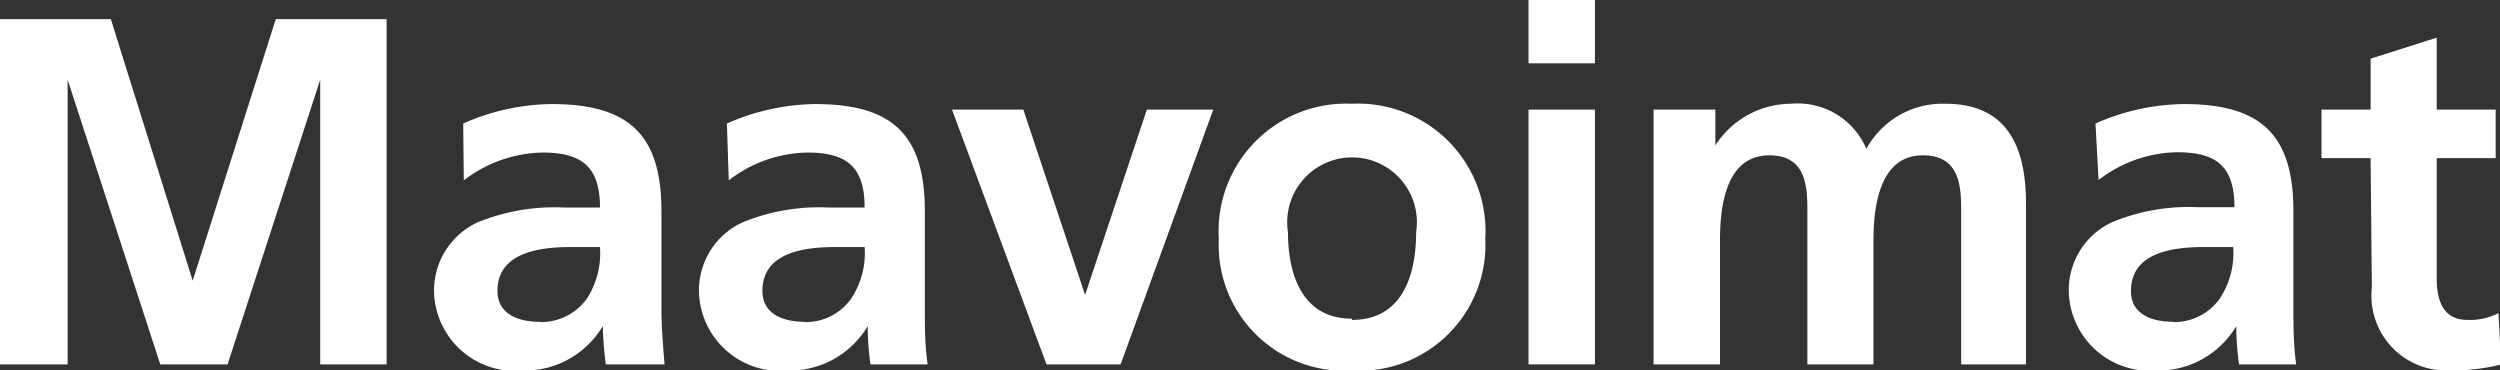 <svg xmlns="http://www.w3.org/2000/svg" viewBox="0 0 80.96 11.99">
    <rect x="0" y="0" width="80.96" height="11.99" fill="#333333" stroke="none"/>
    <g id="Kalustokuvasto">
         <path fill="#fff"  d="M0,.62H3.59L6.24,9.09h0L8.93.62h3.59V11.8H10.37V2.58h0l-3,9.22H5.19l-3-9.22,0,0V11.8H0Z"/>
         <path fill="#fff"  d="M15,4a7.26,7.26,0,0,1,2.86-.63c2.52,0,3.56,1,3.56,3.47V7.89c0,.83,0,1.46,0,2.07s.05,1.2.1,1.84H19.62a11.25,11.25,0,0,1-.1-1.24h0A2.94,2.94,0,0,1,16.94,12a2.63,2.63,0,0,1-2.88-2.45,2.43,2.43,0,0,1,1.41-2.35,6.54,6.54,0,0,1,2.77-.48h1.19c0-1.33-.6-1.78-1.86-1.78a4.3,4.3,0,0,0-2.55.9Zm2.51,6.43A1.83,1.83,0,0,0,19,9.68,2.72,2.72,0,0,0,19.43,8H18.5c-1,0-2.39.16-2.39,1.42C16.11,10.12,16.7,10.42,17.47,10.42Z"/>
         <path fill="#fff"  d="M23.54,4a7.26,7.26,0,0,1,2.86-.63c2.51,0,3.55,1,3.55,3.47V7.89c0,.83,0,1.46,0,2.07s0,1.2.09,1.84H28.19a9,9,0,0,1-.09-1.24h0A2.94,2.94,0,0,1,25.52,12a2.63,2.63,0,0,1-2.88-2.45,2.42,2.42,0,0,1,1.41-2.35,6.51,6.51,0,0,1,2.77-.48H28c0-1.33-.59-1.78-1.86-1.78a4.27,4.27,0,0,0-2.54.9Zm2.51,6.43a1.8,1.8,0,0,0,1.5-.74A2.66,2.66,0,0,0,28,8h-.93c-1,0-2.38.16-2.38,1.42C24.69,10.12,25.28,10.42,26.05,10.42Z"/>
         <path fill="#fff"  d="M30.83,3.55h2.31l2,6h0l2-6h2.15l-3,8.25H33.89Z"/>
         <path fill="#fff"  d="M43.78,3.36A4.13,4.13,0,0,1,48.1,7.73,4.08,4.08,0,0,1,43.78,12a4.07,4.07,0,0,1-4.31-4.26A4.13,4.13,0,0,1,43.78,3.36Zm0,7c1.65,0,2.08-1.47,2.08-2.84a2.1,2.1,0,1,0-4.15,0C41.71,8.84,42.14,10.32,43.78,10.32Z"/>
         <path fill="#fff"  d="M49.5,0h2.15V2.05H49.5Zm0,3.55h2.15V11.8H49.5Z"/>
         <path fill="#fff"  d="M53.55,3.55h2V4.71h0A2.92,2.92,0,0,1,58,3.36a2.41,2.41,0,0,1,2.44,1.46A2.81,2.81,0,0,1,63,3.36c2,0,2.61,1.39,2.61,3.23V11.8H63.51V6.88c0-.77,0-1.85-1.24-1.85-1.42,0-1.6,1.69-1.6,2.77v4H58.53V6.88c0-.77,0-1.85-1.23-1.85-1.43,0-1.6,1.69-1.6,2.77v4H53.55Z"/>
         <path fill="#fff"  d="M67.86,4a7.26,7.26,0,0,1,2.86-.63c2.51,0,3.55,1,3.55,3.47V7.89c0,.83,0,1.46,0,2.07s0,1.2.09,1.84H72.51a9,9,0,0,1-.09-1.24h0A2.94,2.94,0,0,1,69.84,12,2.63,2.63,0,0,1,67,9.54a2.42,2.42,0,0,1,1.41-2.35,6.51,6.51,0,0,1,2.77-.48h1.18c0-1.33-.59-1.78-1.86-1.78a4.27,4.27,0,0,0-2.54.9Zm2.51,6.43a1.81,1.81,0,0,0,1.5-.74A2.66,2.66,0,0,0,72.32,8h-.93c-1,0-2.38.16-2.38,1.42C69,10.12,69.6,10.42,70.37,10.42Z"/>
         <path fill="#fff"  d="M76.77,5.12H75.18V3.55h1.59V1.9l2.14-.68V3.55h1.91V5.12H78.91V9c0,.71.19,1.36,1,1.36a2,2,0,0,0,1-.22L81,11.8a5.94,5.94,0,0,1-1.58.19,2.42,2.42,0,0,1-2.61-2.67Z"/>
    </g>
</svg>
